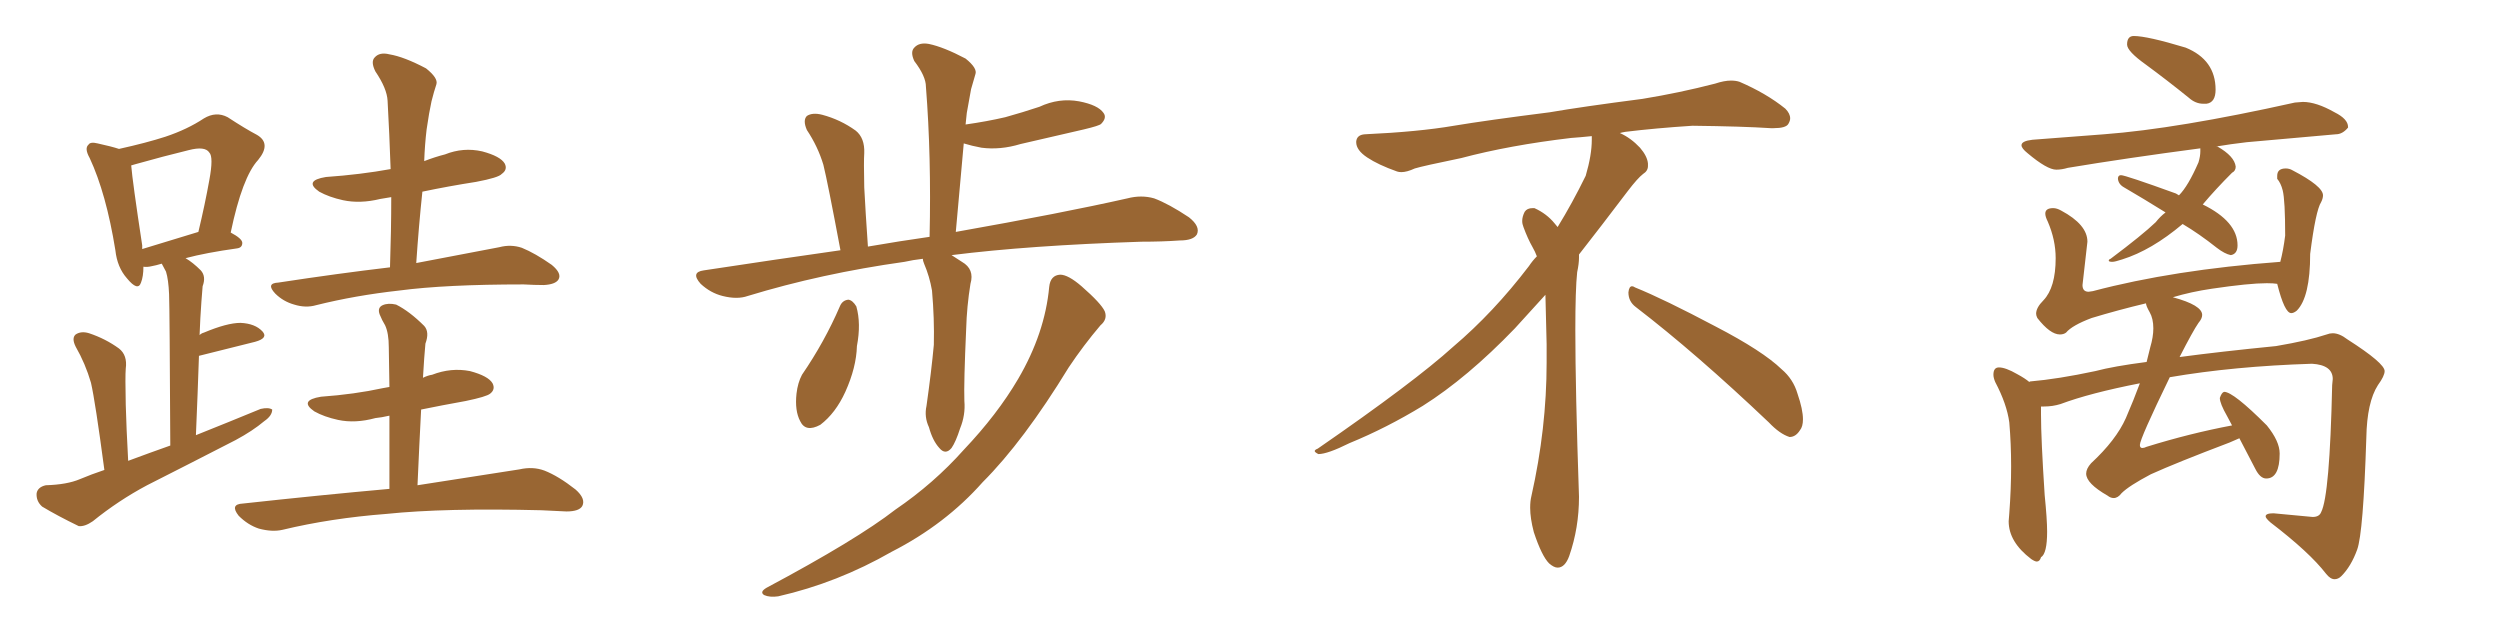 <svg xmlns="http://www.w3.org/2000/svg" xmlns:xlink="http://www.w3.org/1999/xlink" width="600" height="150"><path fill="#996633" padding="10" d="M25.05 112.79L25.05 112.79Q22.85 96.24 21.83 91.85L21.83 91.85Q20.51 87.30 18.16 83.20L18.16 83.20Q17.14 81.15 18.16 80.27L18.16 80.27Q19.48 79.39 21.39 79.98L21.39 79.98Q25.34 81.30 28.56 83.64L28.56 83.64Q30.62 85.25 30.18 88.48L30.18 88.48Q30.03 90.38 30.18 97.12L30.18 97.12Q30.32 102.54 30.76 110.60L30.76 110.60Q35.89 108.69 40.87 106.93L40.87 106.93Q40.72 74.27 40.58 70.61L40.58 70.61Q40.43 67.09 39.84 65.19L39.84 65.19Q39.26 64.16 38.82 63.28L38.82 63.28Q37.35 63.72 36.47 63.87L36.47 63.87Q35.30 64.16 34.42 64.01L34.42 64.01Q34.42 66.36 33.84 67.82L33.84 67.82Q33.11 70.02 30.47 66.80L30.47 66.80Q28.13 64.16 27.69 60.06L27.69 60.06Q25.49 46.44 21.53 37.94L21.53 37.94Q20.21 35.60 21.24 34.72L21.24 34.72Q21.68 33.98 23.44 34.42L23.44 34.42Q26.81 35.16 28.56 35.74L28.56 35.74Q35.16 34.28 39.70 32.81L39.70 32.81Q44.97 31.05 48.93 28.42L48.93 28.42Q51.86 26.66 54.64 28.13L54.64 28.13Q58.89 30.91 61.67 32.37L61.67 32.37Q65.19 34.42 61.96 38.38L61.96 38.38Q58.15 42.48 55.37 55.81L55.37 55.81Q58.15 57.28 58.15 58.30L58.15 58.30Q58.15 59.47 56.84 59.62L56.84 59.62Q49.51 60.64 44.53 61.96L44.53 61.96Q46.29 62.99 48.19 64.89L48.19 64.89Q49.51 66.36 48.63 68.70L48.63 68.70Q48.49 70.46 48.34 72.36L48.34 72.36Q48.05 76.32 47.90 80.42L47.90 80.42Q48.34 79.98 48.93 79.83L48.93 79.83Q54.49 77.49 57.71 77.49L57.71 77.49Q61.23 77.64 62.99 79.54L62.99 79.54Q64.45 81.15 61.23 82.03L61.23 82.03Q55.22 83.50 47.75 85.40L47.75 85.40Q47.46 94.19 47.02 104.44L47.02 104.44Q55.08 101.22 62.55 98.14L62.55 98.14Q64.45 97.71 65.33 98.29L65.33 98.29Q65.33 99.76 63.43 101.07L63.43 101.07Q60.64 103.42 56.54 105.62L56.54 105.62Q46.00 111.04 35.30 116.46L35.30 116.46Q28.42 120.12 22.27 125.10L22.27 125.10Q20.36 126.42 18.90 126.27L18.90 126.27Q13.77 123.78 10.11 121.58L10.11 121.58Q8.64 120.26 8.79 118.36L8.79 118.36Q9.08 116.89 10.99 116.46L10.99 116.46Q16.11 116.31 19.19 114.99L19.19 114.99Q21.97 113.82 25.05 112.79ZM34.13 59.77L34.13 59.77Q39.99 58.01 47.61 55.66L47.61 55.66Q49.22 48.93 50.24 43.21L50.24 43.21Q51.27 37.65 50.24 36.62L50.24 36.62Q49.22 35.01 45.26 36.04L45.26 36.04Q39.26 37.50 32.52 39.40L32.52 39.40Q31.93 39.55 31.49 39.70L31.49 39.70Q31.79 43.51 34.13 58.89L34.13 58.89Q34.13 59.33 34.13 59.77ZM93.60 64.16L93.60 64.16Q93.90 55.37 93.90 47.31L93.90 47.31Q92.29 47.61 91.26 47.75L91.26 47.75Q86.43 48.93 82.32 48.05L82.32 48.05Q78.96 47.31 76.61 46.00L76.61 46.00Q72.80 43.36 78.22 42.48L78.22 42.48Q86.57 41.89 93.75 40.58L93.75 40.58Q93.46 32.08 93.02 24.17L93.02 24.17Q92.87 21.24 90.09 17.14L90.09 17.14Q88.92 14.79 89.94 13.77L89.94 13.77Q91.11 12.45 93.46 13.04L93.46 13.04Q96.97 13.62 102.25 16.41L102.25 16.41Q105.18 18.75 104.74 20.21L104.74 20.21Q104.15 21.97 103.56 24.32L103.56 24.32Q102.98 26.95 102.39 31.05L102.39 31.05Q101.95 34.72 101.81 38.67L101.81 38.67Q104.44 37.65 106.79 37.06L106.79 37.06Q111.18 35.30 115.72 36.33L115.72 36.33Q120.12 37.50 121.14 39.26L121.14 39.26Q121.88 40.72 120.41 41.75L120.41 41.75Q119.68 42.63 114.26 43.65L114.26 43.65Q107.67 44.68 101.37 46.00L101.37 46.00Q100.49 54.35 99.90 63.13L99.90 63.13Q112.21 60.79 119.82 59.33L119.82 59.33Q122.61 58.59 125.24 59.47L125.24 59.47Q128.47 60.79 132.42 63.57L132.42 63.57Q134.91 65.63 134.03 67.09L134.03 67.09Q133.30 68.26 130.52 68.41L130.52 68.41Q128.32 68.41 125.68 68.26L125.68 68.26Q106.93 68.26 95.80 69.73L95.80 69.73Q85.25 70.90 75.88 73.24L75.88 73.24Q73.39 73.97 70.61 73.10L70.61 73.10Q67.97 72.36 66.06 70.46L66.06 70.46Q63.72 67.97 66.80 67.82L66.80 67.82Q81.15 65.63 93.60 64.16ZM100.20 116.46L100.20 116.46L100.20 116.46Q115.28 114.11 124.66 112.65L124.66 112.65Q127.88 111.91 130.66 112.94L130.66 112.94Q134.03 114.26 138.13 117.48L138.13 117.48Q140.63 119.68 139.75 121.44L139.75 121.44Q139.01 122.75 135.94 122.75L135.94 122.75Q133.15 122.61 129.93 122.46L129.93 122.46Q106.79 121.88 92.72 123.34L92.72 123.34Q79.39 124.37 67.82 127.15L67.82 127.15Q65.33 127.73 62.11 126.86L62.11 126.86Q59.47 125.98 57.28 123.78L57.28 123.78Q55.08 121.00 58.30 120.85L58.30 120.85Q77.05 118.80 93.46 117.33L93.46 117.33Q93.46 106.79 93.46 99.76L93.46 99.76Q91.55 100.20 90.09 100.34L90.09 100.34Q85.25 101.66 81.15 100.78L81.15 100.78Q77.78 100.05 75.44 98.73L75.44 98.73Q71.63 96.09 77.05 95.21L77.05 95.21Q85.11 94.63 91.85 93.16L91.85 93.16Q92.43 93.02 93.46 92.87L93.46 92.87Q93.31 85.11 93.31 83.35L93.31 83.35Q93.31 79.98 92.43 78.08L92.43 78.08Q91.70 76.90 91.11 75.44L91.11 75.44Q90.53 73.83 91.85 73.24L91.85 73.24Q93.16 72.66 95.07 73.10L95.07 73.10Q98.29 74.71 101.81 78.22L101.81 78.22Q103.13 79.69 102.10 82.47L102.10 82.47Q101.95 84.08 101.81 85.99L101.81 85.99Q101.66 88.33 101.51 90.67L101.51 90.67Q102.69 90.09 103.71 89.94L103.71 89.94Q108.25 88.18 112.79 89.06L112.79 89.06Q117.19 90.23 118.21 91.99L118.21 91.99Q118.95 93.46 117.63 94.48L117.63 94.48Q116.75 95.21 111.77 96.24L111.77 96.24Q106.05 97.27 101.07 98.29L101.07 98.29Q100.63 106.64 100.20 116.46ZM221.48 62.11L221.48 62.11Q218.99 62.40 217.09 62.84L217.09 62.84Q197.17 65.63 179.44 71.04L179.44 71.04Q176.95 71.92 173.44 71.04L173.44 71.04Q170.51 70.31 168.16 68.12L168.16 68.12Q165.67 65.33 168.90 64.89L168.90 64.89Q186.18 62.26 201.71 60.06L201.71 60.06Q198.63 43.65 197.61 39.55L197.61 39.55Q196.29 35.16 193.65 31.20L193.65 31.20Q192.63 28.86 193.65 27.83L193.65 27.83Q194.97 26.95 197.31 27.54L197.31 27.54Q201.71 28.71 205.37 31.35L205.37 31.35Q207.57 33.11 207.42 36.77L207.42 36.77Q207.28 38.67 207.42 44.97L207.42 44.97Q207.71 50.68 208.30 59.18L208.30 59.18Q215.92 57.86 223.10 56.84L223.10 56.84Q223.54 37.50 222.22 20.80L222.22 20.80Q222.22 18.31 219.43 14.65L219.43 14.65Q218.41 12.45 219.43 11.43L219.43 11.43Q220.61 10.11 222.95 10.55L222.95 10.55Q226.46 11.28 231.74 14.06L231.74 14.06Q234.67 16.41 234.08 17.87L234.08 17.87Q233.64 19.48 233.06 21.39L233.06 21.39Q232.62 23.88 232.03 27.10L232.03 27.10Q231.88 28.42 231.74 29.88L231.74 29.88Q236.87 29.15 241.26 28.13L241.26 28.13Q245.51 26.95 249.46 25.63L249.46 25.63Q254.15 23.44 258.98 24.32L258.98 24.32Q263.53 25.20 264.84 27.10L264.84 27.10Q265.72 28.27 264.26 29.74L264.26 29.74Q263.82 30.18 260.16 31.05L260.16 31.05Q252.39 32.81 244.92 34.57L244.92 34.57Q240.09 36.04 235.55 35.45L235.55 35.45Q233.20 35.01 231.30 34.42L231.30 34.42Q230.42 44.53 229.39 55.66L229.39 55.66Q255.03 51.12 270.56 47.61L270.56 47.61Q273.93 46.73 277.00 47.61L277.00 47.61Q280.52 48.93 285.35 52.15L285.35 52.15Q288.13 54.35 287.26 56.25L287.26 56.25Q286.38 57.71 283.15 57.71L283.15 57.71Q278.91 58.01 273.93 58.01L273.93 58.01Q246.97 58.89 228.37 61.23L228.37 61.23Q229.54 61.96 230.86 62.84L230.86 62.84Q233.94 64.60 232.91 68.12L232.91 68.12Q232.03 73.54 231.88 78.96L231.88 78.96Q231.30 91.85 231.45 96.24L231.45 96.24Q231.74 99.61 230.42 102.83L230.42 102.83Q229.39 106.05 228.37 107.52L228.37 107.52Q226.90 109.28 225.44 107.52L225.44 107.52Q223.83 105.76 222.95 102.54L222.95 102.54Q221.78 100.05 222.36 97.41L222.36 97.41Q223.54 89.06 224.12 82.76L224.12 82.76Q224.27 76.46 223.68 69.73L223.68 69.73Q223.10 66.36 221.78 63.28L221.78 63.28Q221.48 62.55 221.48 62.11ZM201.56 73.54L201.56 73.54Q202.15 72.07 203.61 71.92L203.61 71.92Q204.64 72.07 205.52 73.54L205.52 73.54Q206.69 77.64 205.66 83.06L205.66 83.06Q205.52 88.18 202.88 94.04L202.88 94.04Q200.54 99.17 196.88 101.95L196.88 101.95Q193.36 103.86 192.04 101.07L192.04 101.07Q190.72 98.58 191.16 94.48L191.16 94.48Q191.46 91.85 192.48 89.94L192.48 89.94Q197.90 82.03 201.56 73.54ZM251.81 68.85L251.81 68.85L251.81 68.85Q252.10 66.06 254.44 65.92L254.44 65.92Q256.35 65.92 259.57 68.70L259.57 68.70Q264.26 72.80 265.14 74.71L265.14 74.71Q265.87 76.61 264.11 78.08L264.11 78.08Q260.01 82.91 256.49 88.18L256.49 88.18Q245.65 105.91 235.84 115.72L235.84 115.72Q226.90 125.83 214.01 132.42L214.01 132.42Q200.98 139.89 186.77 143.12L186.77 143.12Q184.72 143.41 183.40 142.82L183.40 142.82Q182.23 142.09 183.98 141.06L183.98 141.06Q205.66 129.49 214.89 122.31L214.89 122.31Q224.12 116.02 231.30 107.96L231.30 107.96Q239.36 99.46 244.34 90.97L244.34 90.97Q250.78 79.98 251.81 68.85ZM392.58 73.68L392.58 73.68Q390.82 72.36 390.82 70.17L390.82 70.17Q390.97 68.70 391.70 68.70L391.70 68.70Q391.99 68.70 392.43 68.99L392.43 68.99Q399.32 71.78 411.77 78.37L411.77 78.37Q423.05 84.23 427.59 88.62L427.59 88.62Q430.37 90.97 431.40 94.48L431.40 94.48Q432.71 98.29 432.71 100.63L432.71 100.63Q432.71 102.39 431.98 103.27L431.98 103.27Q430.96 104.88 429.49 104.88L429.49 104.88Q427.15 104.15 424.51 101.37L424.51 101.37Q407.08 84.81 392.58 73.68ZM382.03 33.54L382.03 33.54L382.03 32.67Q379.25 32.96 377.05 33.11L377.05 33.11Q362.26 34.86 350.68 37.94L350.68 37.94Q341.46 39.84 339.55 40.43L339.55 40.43Q337.65 41.31 336.33 41.31L336.33 41.31Q335.74 41.31 335.30 41.16L335.30 41.16Q330.76 39.55 328.13 37.79L328.13 37.79Q325.49 36.04 325.49 34.13L325.49 34.13L325.49 33.98Q325.63 32.37 327.54 32.23L327.54 32.23Q340.43 31.64 348.93 30.18L348.93 30.18Q356.84 28.86 371.92 26.95L371.92 26.95Q379.54 25.63 394.19 23.73L394.19 23.73Q403.13 22.27 411.62 20.07L411.62 20.07Q413.82 19.34 415.43 19.34L415.43 19.34Q416.60 19.34 417.48 19.63L417.48 19.63Q423.93 22.41 428.47 26.07L428.47 26.07Q429.64 27.25 429.64 28.42L429.64 28.42Q429.64 29.00 429.20 29.74L429.20 29.74Q428.61 30.76 425.68 30.76L425.68 30.76L424.95 30.76Q418.21 30.32 406.20 30.18L406.20 30.18Q397.27 30.76 390.09 31.64L390.09 31.64Q389.21 31.79 388.77 31.93L388.77 31.93Q391.41 33.11 393.60 35.45L393.60 35.45Q395.36 37.50 395.51 39.26L395.51 39.26L395.51 39.84Q395.51 41.02 394.34 41.75L394.34 41.75Q393.02 42.77 390.67 45.85L390.67 45.85Q384.23 54.35 378.96 61.08L378.96 61.08L378.96 61.82Q378.96 63.28 378.52 65.33L378.52 65.33Q378.08 69.43 378.08 79.25L378.08 79.25Q378.08 93.46 378.96 119.24L378.96 119.24Q378.96 126.71 376.61 133.45L376.61 133.45Q375.59 136.23 373.83 136.23L373.83 136.23Q372.95 136.23 371.78 135.21L371.78 135.21Q370.02 133.45 368.12 127.73L368.12 127.73Q367.24 124.37 367.24 121.88L367.24 121.88Q367.24 120.26 367.53 119.09L367.53 119.09Q371.19 102.83 371.19 87.01L371.19 87.01L371.19 82.62Q371.04 76.61 370.90 70.75L370.90 70.75Q366.80 75.29 363.57 78.81L363.57 78.81Q352.15 90.67 341.46 97.41L341.46 97.41Q332.81 102.69 323.88 106.35L323.88 106.35Q318.60 108.98 316.41 108.98L316.41 108.98Q315.53 108.54 315.53 108.25L315.53 108.25Q315.53 107.96 316.26 107.67L316.26 107.67Q339.40 91.70 348.78 83.20L348.78 83.20Q358.45 75 366.94 63.87L366.94 63.87Q367.82 62.55 368.85 61.52L368.85 61.52Q368.41 60.35 367.82 59.33L367.82 59.33Q366.65 57.28 365.63 54.49L365.63 54.49Q365.33 53.76 365.33 53.03L365.33 53.03Q365.33 52.00 365.92 50.83L365.92 50.83Q366.50 49.95 367.82 49.95L367.82 49.95L368.26 49.95Q371.19 51.27 373.10 53.61L373.10 53.61Q373.39 53.91 373.83 54.49L373.83 54.49Q377.34 48.78 380.57 42.19L380.57 42.19Q382.03 37.21 382.03 33.54ZM529.54 24.90L529.54 24.90L528.81 24.90Q526.90 24.90 525.29 23.44L525.29 23.44Q520.02 19.19 515.04 15.53L515.04 15.53Q510.50 12.30 510.50 10.69L510.50 10.69Q510.50 8.64 512.11 8.64L512.11 8.64Q515.33 8.64 524.56 11.43L524.56 11.43Q531.74 14.36 531.74 21.53L531.74 21.53Q531.74 24.61 529.54 24.90ZM506.98 62.84L506.98 62.84Q506.10 62.84 506.10 62.55L506.10 62.55Q506.10 62.26 506.54 62.11L506.54 62.11Q514.16 56.40 517.38 53.32L517.38 53.32Q518.41 52.00 519.73 50.98L519.73 50.98Q514.31 47.61 509.77 44.97L509.77 44.97Q508.45 44.24 508.30 42.92L508.30 42.92Q508.30 42.04 509.03 42.04L509.03 42.04Q510.06 42.04 522.22 46.44L522.22 46.44L522.95 46.88Q525.15 44.68 527.64 38.96L527.64 38.96Q528.08 37.50 528.08 36.33L528.08 36.33L528.08 35.60Q510.35 37.94 496.29 40.28L496.29 40.28Q494.82 40.72 493.51 40.72L493.51 40.72Q491.31 40.72 486.62 36.77L486.62 36.77Q485.16 35.60 485.16 34.86L485.16 34.86Q485.16 33.84 487.79 33.54L487.79 33.54L504.93 32.23Q522.51 30.91 550.78 24.61L550.78 24.61L552.69 24.46Q555.91 24.46 560.30 26.95L560.30 26.95Q563.53 28.56 563.53 30.47L563.53 30.47L563.53 30.62Q562.21 32.23 560.60 32.23L560.60 32.23L539.21 34.13Q535.40 34.57 531.88 35.16L531.88 35.16L532.18 35.16Q536.28 37.50 536.57 39.99L536.57 39.99Q536.57 41.02 535.69 41.46L535.69 41.46Q531.74 45.41 528.66 49.07L528.66 49.07Q537.01 53.17 537.01 58.89L537.01 58.89Q537.01 60.94 535.40 61.23L535.40 61.23Q533.94 60.94 532.03 59.47L532.03 59.47Q527.78 56.10 523.83 53.76L523.83 53.76Q516.36 60.06 509.33 62.26L509.33 62.26Q507.57 62.84 506.98 62.84ZM560.30 139.01L560.30 139.01Q559.28 139.01 558.25 137.70L558.25 137.70Q554.30 132.57 544.92 125.39L544.92 125.39Q543.75 124.37 543.75 123.93L543.75 123.93Q543.75 123.19 545.65 123.19L545.65 123.19L555.03 124.07Q556.64 124.07 557.08 122.90L557.08 122.90Q559.13 118.95 559.72 92.43L559.72 92.43L559.86 90.97Q559.86 87.60 554.88 87.30L554.88 87.30Q536.13 87.89 520.75 90.53L520.75 90.53Q513.57 105.32 513.57 106.79L513.57 106.79Q513.57 107.52 514.16 107.52L514.16 107.52Q514.60 107.52 515.19 107.23L515.19 107.23Q525.59 104.00 535.69 102.10L535.69 102.10L534.52 99.90Q532.76 96.83 532.76 95.51L532.76 95.51Q533.20 94.19 533.79 94.04L533.79 94.04Q535.99 94.04 544.04 102.10L544.04 102.10Q547.12 105.91 547.12 108.84L547.12 108.84Q547.12 114.84 543.90 114.84L543.90 114.84Q542.43 114.84 541.26 112.50L541.26 112.50L537.45 105.18L535.11 106.20Q522.36 111.04 516.21 113.82L516.21 113.82Q510.94 116.60 509.18 118.36L509.18 118.36Q508.30 119.53 507.28 119.53L507.28 119.53Q506.54 119.53 505.81 118.95L505.81 118.95Q500.68 116.02 500.68 113.67L500.68 113.67Q500.68 112.50 501.86 111.18L501.86 111.18Q507.86 105.62 510.21 100.34L510.21 100.34Q512.11 95.95 513.57 91.99L513.57 91.99Q501.56 94.34 494.53 96.97L494.53 96.97Q492.63 97.56 490.58 97.56L490.58 97.56L489.84 97.56L489.84 99.46Q489.84 105.32 490.72 118.80L490.72 118.80Q491.31 124.66 491.31 127.59L491.31 127.59Q491.31 132.86 489.84 133.74L489.84 133.74Q489.55 134.77 488.82 134.77L488.82 134.77Q488.38 134.77 487.50 134.18L487.50 134.18Q482.08 130.08 482.08 125.10L482.08 125.10L482.23 123.19Q482.67 117.33 482.67 111.91L482.67 111.91Q482.67 106.49 482.23 101.37L482.23 101.37Q481.64 96.97 478.86 91.70L478.86 91.70Q478.42 90.67 478.42 89.94L478.42 89.94Q478.42 88.18 479.74 88.18L479.74 88.18Q481.35 88.18 484.13 89.79L484.13 89.79Q486.04 90.82 487.06 91.70L487.06 91.70Q487.06 91.55 487.21 91.55L487.21 91.55Q493.95 90.97 502.88 89.06L502.88 89.06Q507.28 87.89 515.19 86.87L515.19 86.87L516.06 83.35Q516.80 80.86 516.80 78.81L516.80 78.81Q516.80 76.46 515.92 74.93Q515.04 73.39 515.04 72.80L515.04 72.80Q508.30 74.41 502.00 76.32L502.00 76.32Q497.31 78.08 495.85 79.83L495.85 79.83Q495.26 80.27 494.38 80.27L494.38 80.27Q492.04 80.27 488.96 76.32L488.96 76.32Q488.67 75.73 488.67 75.29L488.67 75.29Q488.67 73.83 490.43 72.07L490.43 72.07Q493.36 68.99 493.36 61.96L493.36 61.96Q493.36 57.57 491.46 53.17L491.46 53.17Q490.87 52.00 490.87 51.27L490.87 51.27Q490.87 49.95 492.77 49.95L492.77 49.95Q493.65 49.95 494.68 50.54L494.68 50.54Q500.98 53.91 500.98 58.01L500.98 58.01L499.80 68.41Q499.80 70.02 501.27 70.02L501.27 70.02L502.29 69.87Q521.63 64.75 547.27 62.84L547.27 62.84Q548.00 60.06 548.44 56.54L548.44 56.54Q548.44 48.05 547.85 45.70L547.85 45.70Q547.41 43.95 546.53 42.92L546.53 42.92L546.53 42.19Q546.53 40.43 548.58 40.43L548.58 40.43Q549.46 40.43 550.20 40.87L550.20 40.87Q557.52 44.68 557.52 46.88L557.52 46.88Q557.52 47.61 557.08 48.49L557.08 48.49Q555.76 50.54 554.44 60.94L554.44 60.94Q554.44 71.34 551.22 74.56L551.22 74.56Q550.49 75.15 549.90 75.15L549.90 75.15Q548.29 75.15 546.53 68.12L546.53 68.12Q545.65 67.97 544.04 67.97L544.04 67.97Q539.79 67.97 530.86 69.29L530.86 69.29Q525.88 70.02 521.48 71.34L521.48 71.34Q528.52 73.24 528.52 75.59L528.52 75.59Q528.52 76.46 527.64 77.49L527.64 77.49Q526.32 79.39 523.10 85.69L523.10 85.69Q532.91 84.38 546.24 83.06L546.24 83.06Q554.00 81.74 558.40 80.27L558.40 80.27Q559.13 79.98 559.86 79.98L559.86 79.98Q561.47 79.98 563.38 81.45L563.38 81.45Q572.31 87.16 572.31 89.06L572.31 89.06Q572.31 90.23 570.70 92.43L570.70 92.43Q568.07 96.53 567.92 105.03L567.92 105.03Q567.19 127.88 565.72 131.91Q564.26 135.94 561.91 138.28L561.91 138.28Q561.18 139.01 560.30 139.01Z"/></svg>